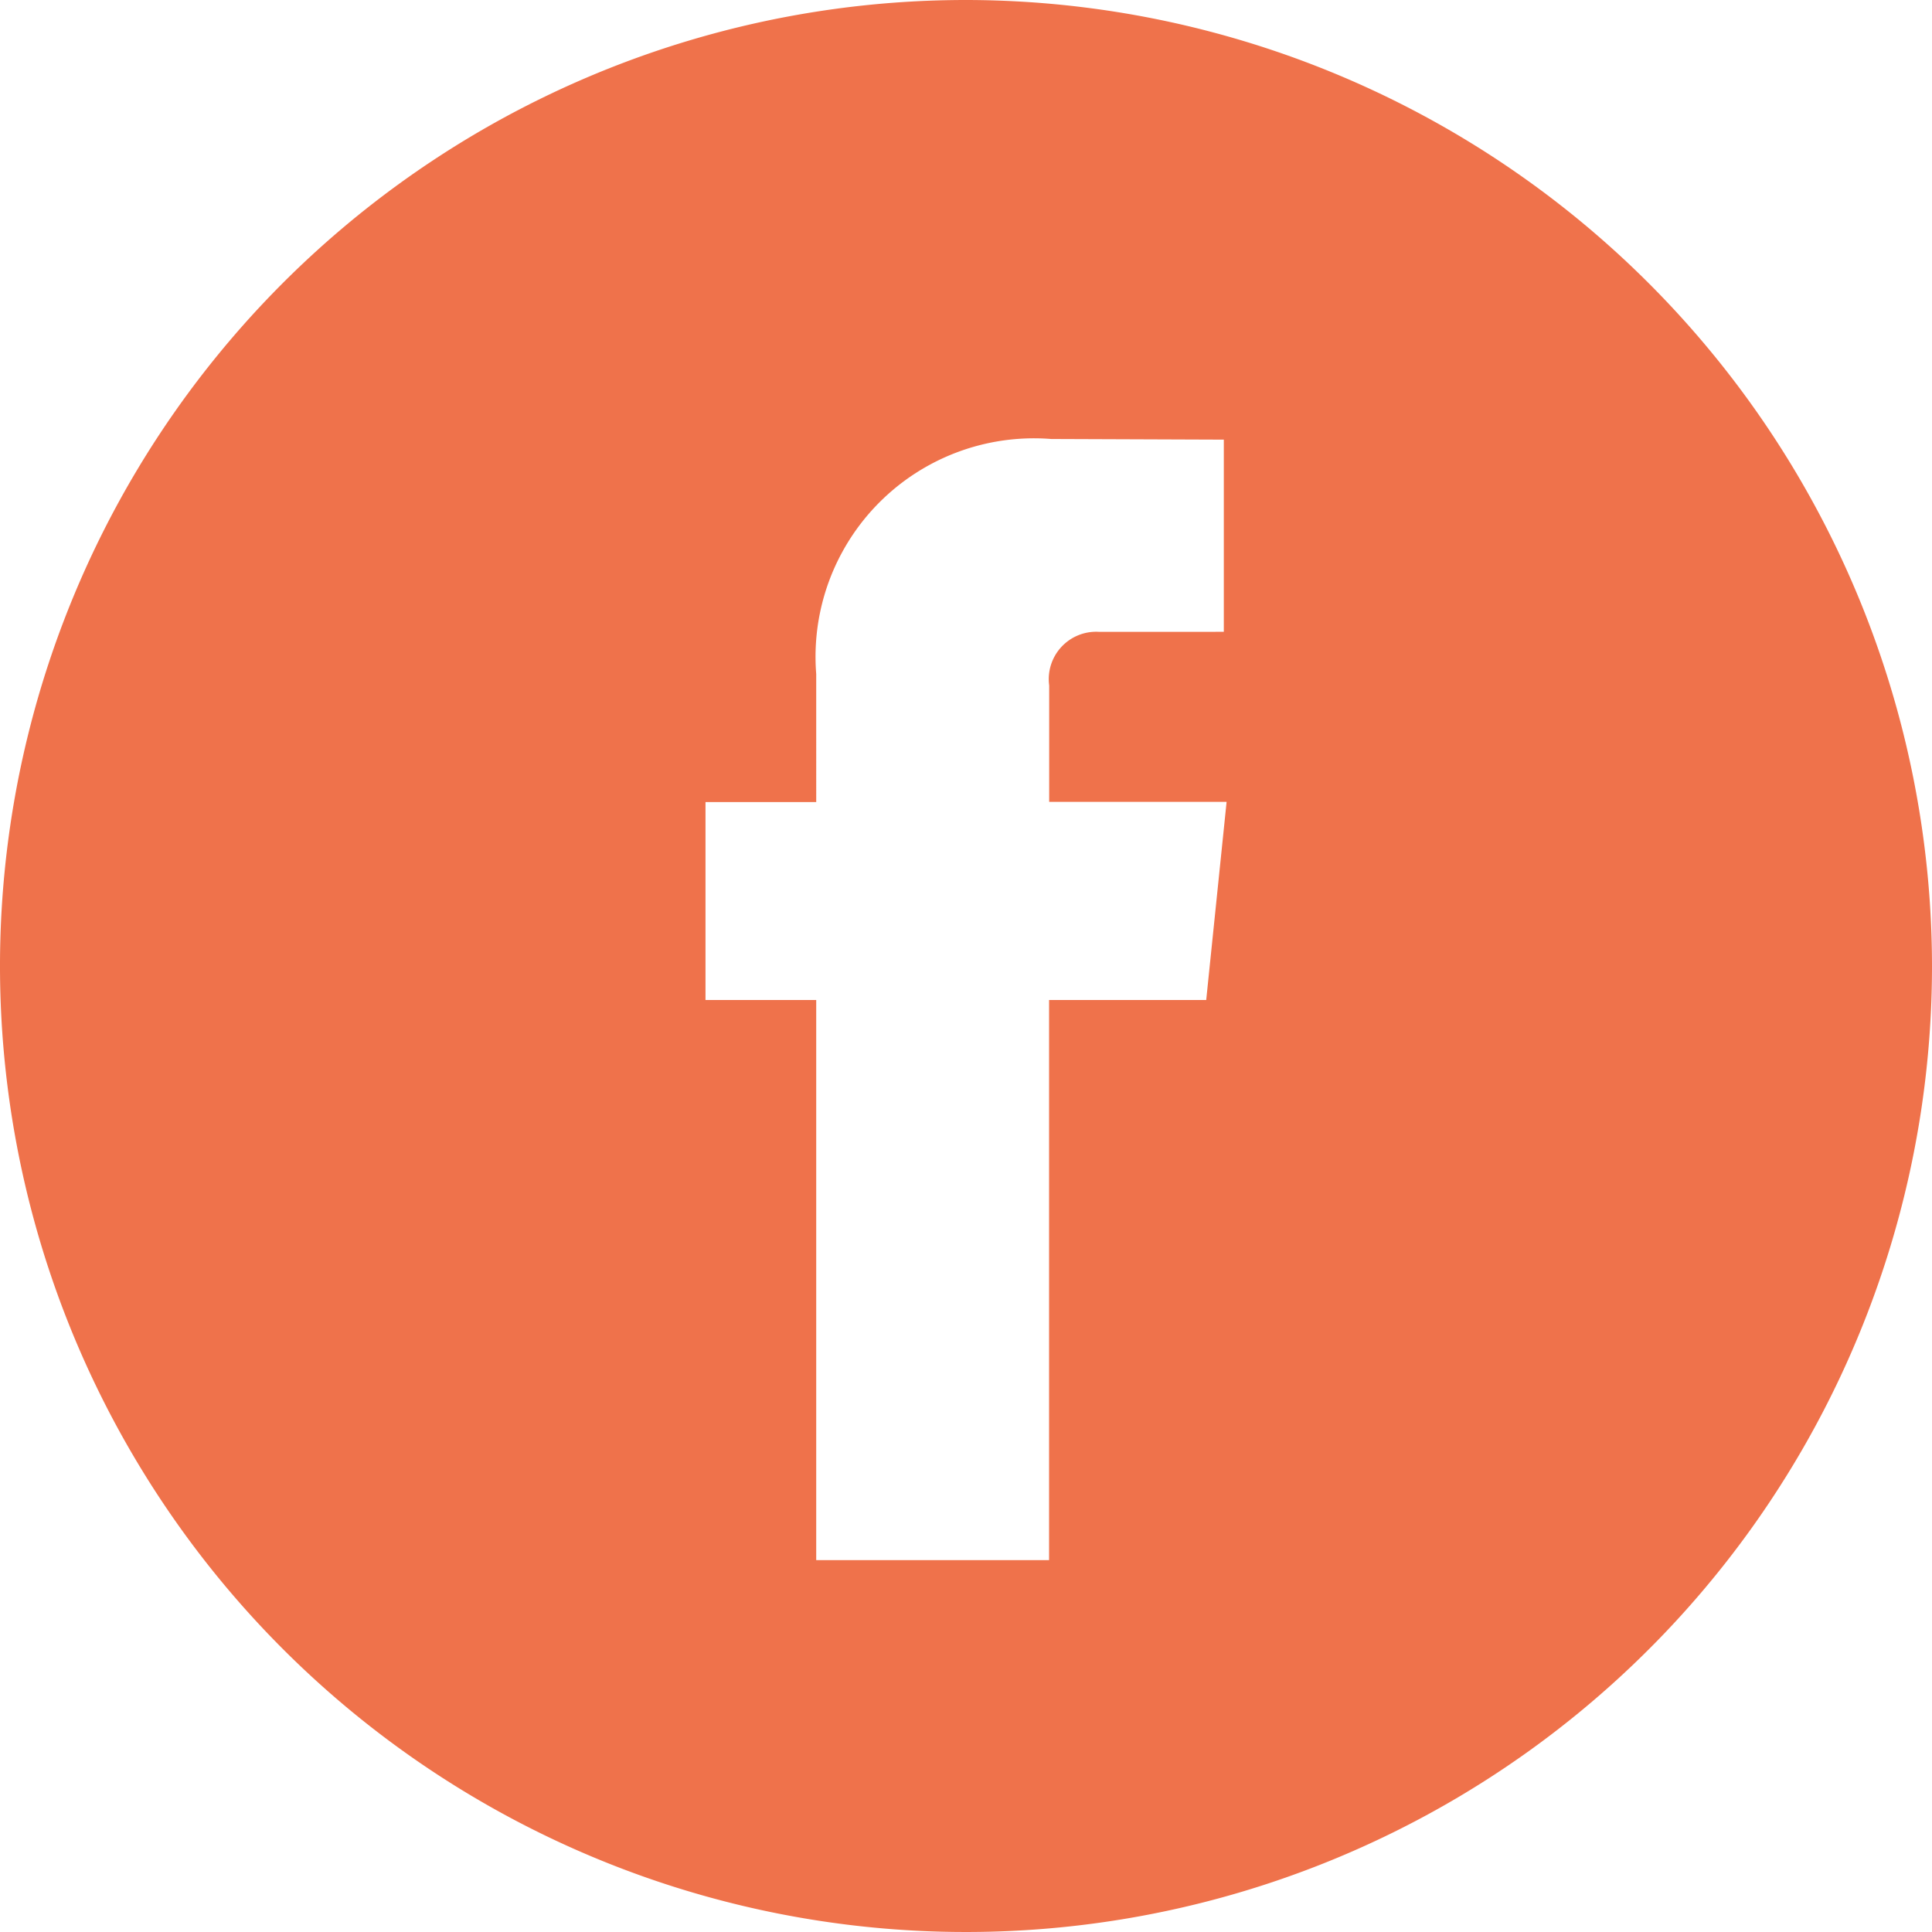 <svg xmlns="http://www.w3.org/2000/svg" width="36" height="36" viewBox="0 0 36 36"><path d="M18,0A18,18,0,1,0,36,18,18.02,18.02,0,0,0,18,0Zm4.476,18.634H19.548V29.071H15.209V18.634H13.146V14.945h2.063V12.559a4.07,4.07,0,0,1,4.379-4.379l3.216.012v3.581H20.47a.883.883,0,0,0-.92,1v2.168h3.306Z" fill="#ef724b"/></svg>